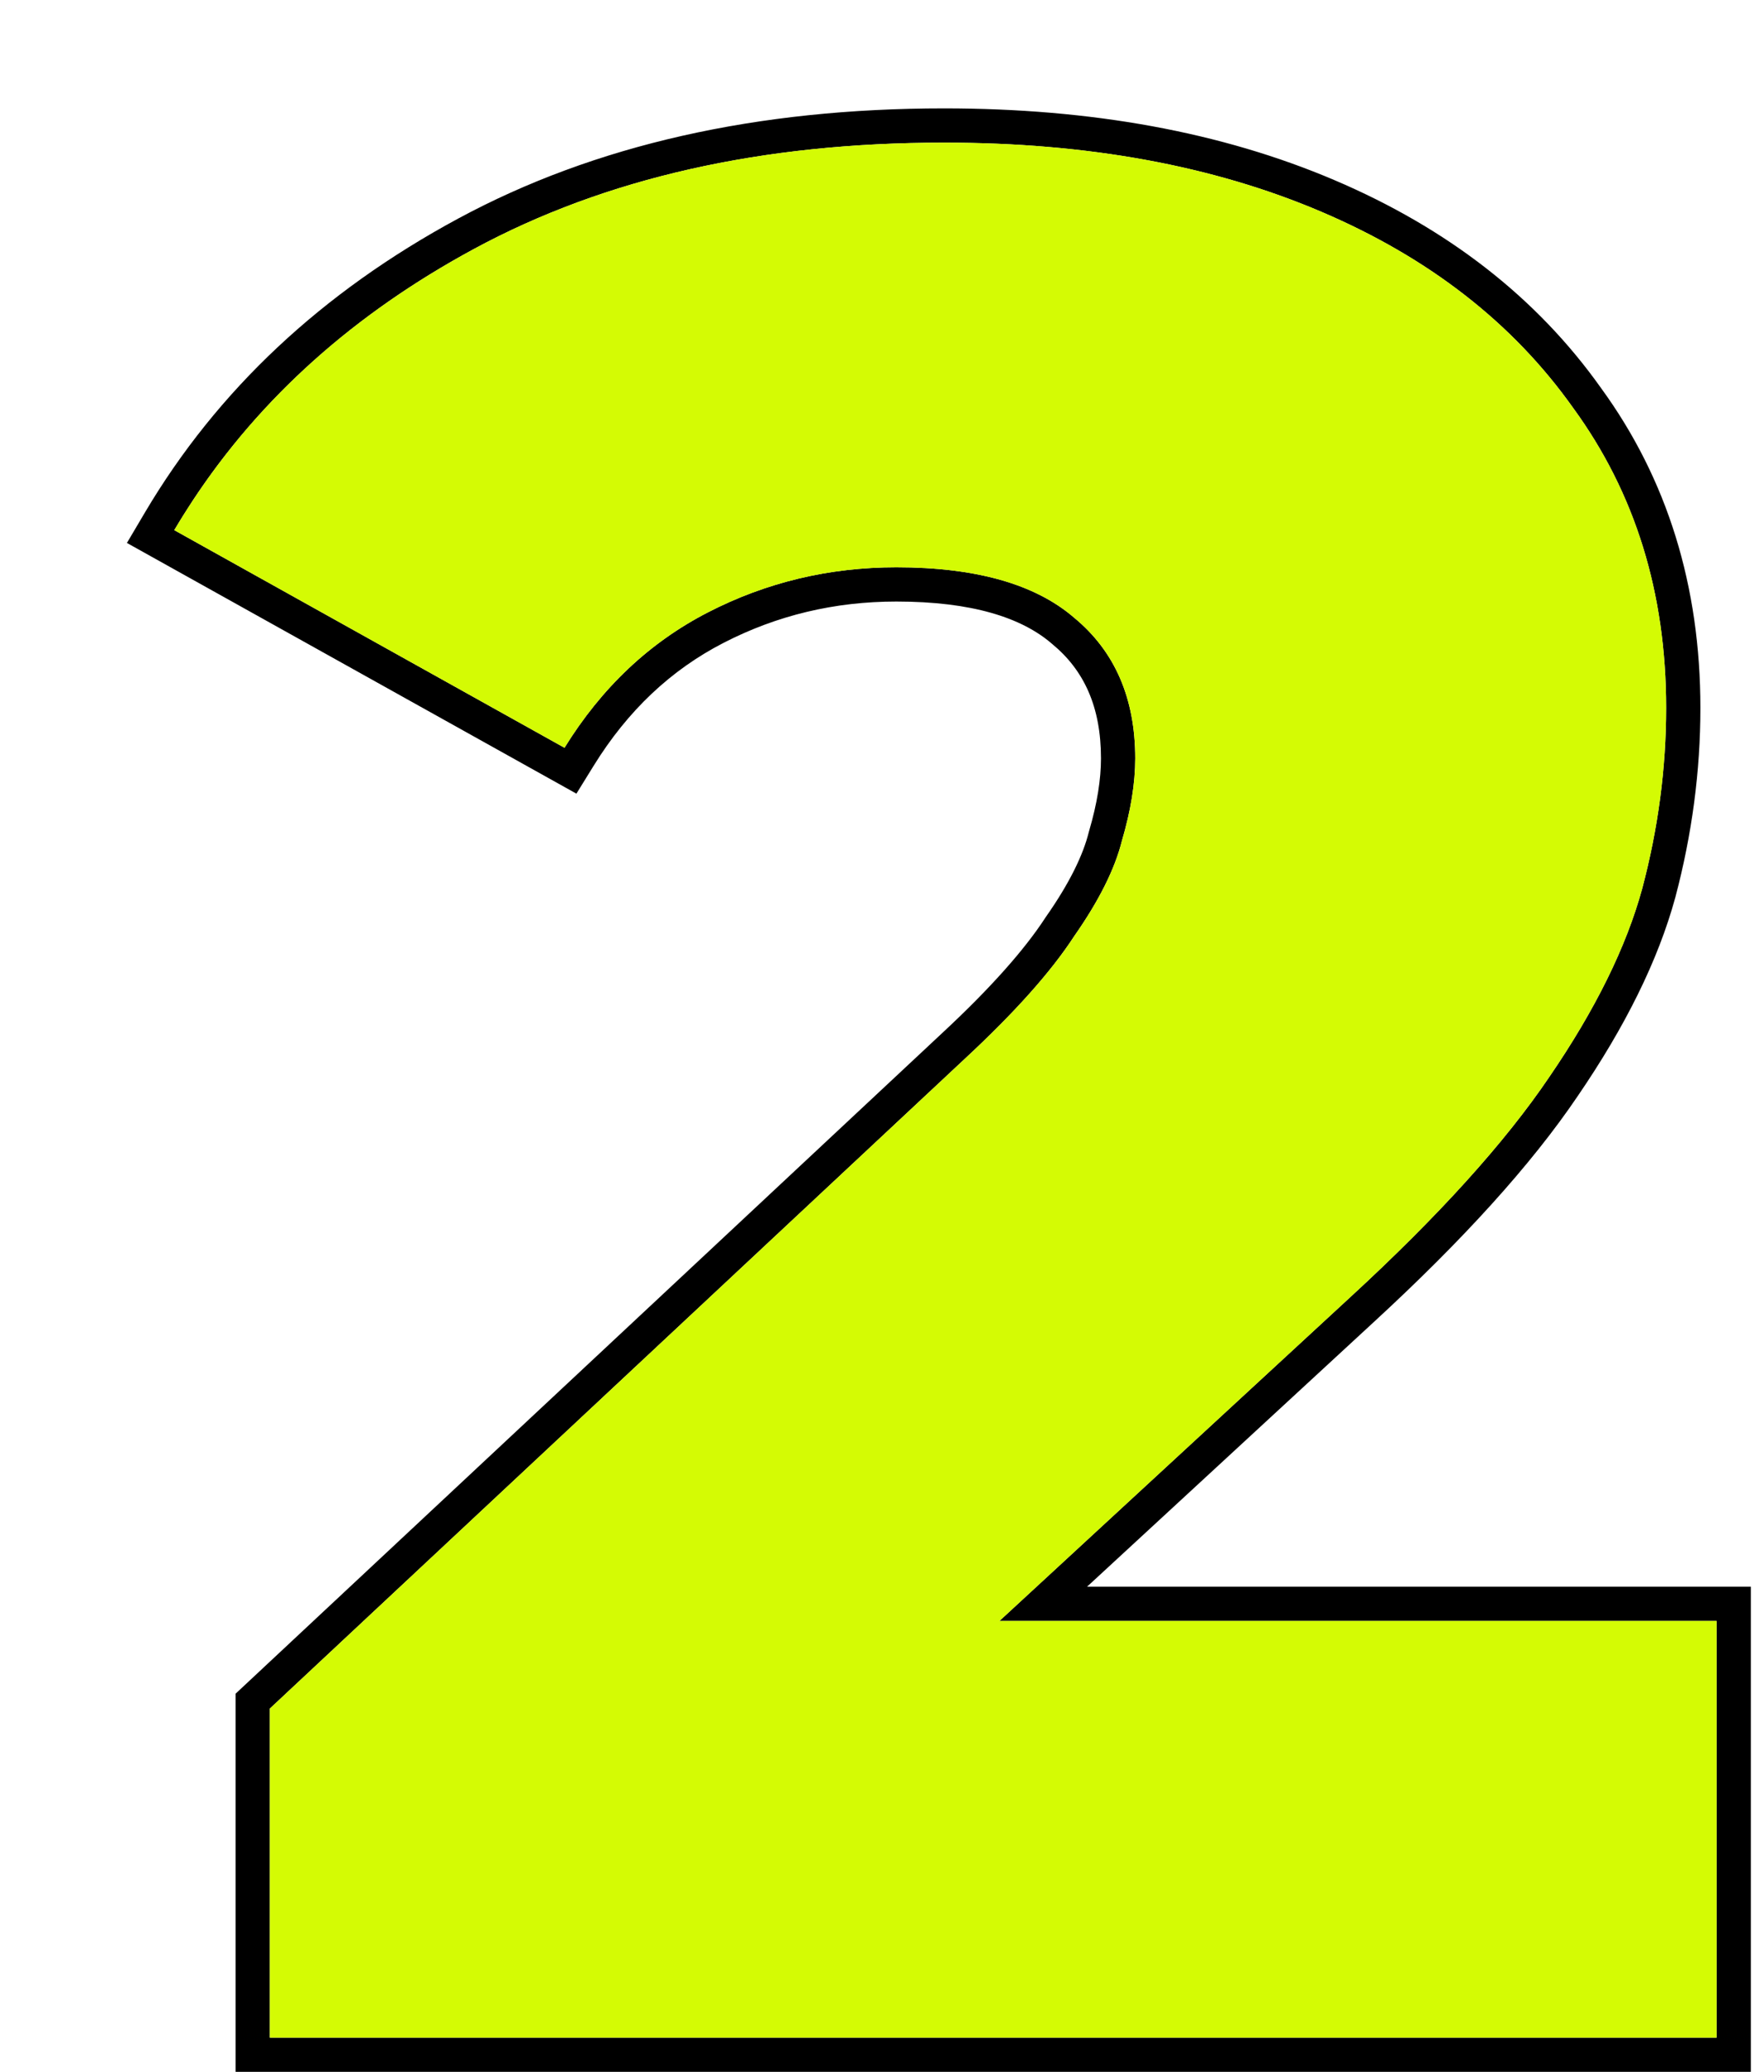 <?xml version="1.0" encoding="UTF-8"?> <svg xmlns="http://www.w3.org/2000/svg" width="103" height="121" viewBox="0 0 103 121" fill="none"> <g filter="url(#filter0_d_42_543)"> <path fill-rule="evenodd" clip-rule="evenodd" d="M6.756 115V92.912L48.005 54.34C50.841 51.706 52.827 49.457 54.044 47.585L54.063 47.556L54.083 47.528C55.45 45.575 56.238 43.941 56.571 42.61L56.581 42.57L56.592 42.531C57.069 40.911 57.286 39.503 57.286 38.29C57.286 35.28 56.297 33.145 54.447 31.617L54.43 31.603L54.414 31.589C52.657 30.072 49.757 29.13 45.336 29.13C41.72 29.13 38.367 29.936 35.247 31.543C32.185 33.12 29.657 35.492 27.663 38.721L26.657 40.349L0.411 25.708L1.454 23.943C5.687 16.78 11.806 11.059 19.74 6.771C27.738 2.448 37.224 0.33 48.126 0.33C56.707 0.33 64.321 1.707 70.92 4.52C77.515 7.331 82.732 11.369 86.485 16.663C90.37 21.995 92.286 28.252 92.286 35.345C92.286 39.037 91.797 42.722 90.825 46.397L90.823 46.404L90.821 46.411C89.816 50.095 87.89 53.965 85.12 58.015C82.417 62.014 78.422 66.418 73.196 71.226C73.196 71.227 73.195 71.227 73.195 71.227L56.471 86.665H95.231V115H6.756ZM51.355 88.665L71.841 69.755C77.008 65.002 80.883 60.713 83.466 56.89C86.153 52.963 87.961 49.295 88.891 45.885C89.821 42.372 90.286 38.858 90.286 35.345C90.286 28.628 88.478 22.79 84.861 17.83C81.348 12.87 76.439 9.047 70.136 6.36C63.833 3.673 56.496 2.33 48.126 2.33C37.483 2.33 28.338 4.397 20.691 8.53C13.69 12.314 8.205 17.225 4.236 23.261C3.87 23.818 3.516 24.384 3.176 24.96L25.961 37.67C28.131 34.157 30.921 31.522 34.331 29.765C37.741 28.008 41.409 27.13 45.336 27.13C49.986 27.13 53.448 28.112 55.721 30.075C58.098 32.038 59.286 34.777 59.286 38.29C59.286 39.737 59.028 41.338 58.511 43.095C58.098 44.748 57.168 46.608 55.721 48.675C54.378 50.742 52.259 53.118 49.366 55.805L8.756 93.78V113H93.231V88.665H51.355Z" fill="black"></path> </g> <g filter="url(#filter1_d_42_543)"> <path d="M8.756 113V93.78L49.366 55.805C52.259 53.118 54.378 50.742 55.721 48.675C57.168 46.608 58.098 44.748 58.511 43.095C59.028 41.338 59.286 39.737 59.286 38.29C59.286 34.777 58.098 32.038 55.721 30.075C53.448 28.112 49.986 27.13 45.336 27.13C41.409 27.13 37.741 28.008 34.331 29.765C30.921 31.522 28.131 34.157 25.961 37.67L3.176 24.96C7.206 18.14 13.044 12.663 20.691 8.53C28.338 4.397 37.483 2.33 48.126 2.33C56.496 2.33 63.833 3.673 70.136 6.36C76.439 9.047 81.348 12.87 84.861 17.83C88.478 22.79 90.286 28.628 90.286 35.345C90.286 38.858 89.821 42.372 88.891 45.885C87.961 49.295 86.153 52.963 83.466 56.89C80.883 60.713 77.008 65.002 71.841 69.755L39.601 99.515L34.486 88.665H93.231V113H8.756Z" fill="#D4FB04"></path> </g> <defs> <filter id="filter0_d_42_543" x="0.411" y="0.33" width="101.82" height="120.67" filterUnits="userSpaceOnUse" color-interpolation-filters="sRGB"> <feFlood flood-opacity="0" result="BackgroundImageFix"></feFlood> <feColorMatrix in="SourceAlpha" type="matrix" values="0 0 0 0 0 0 0 0 0 0 0 0 0 0 0 0 0 0 127 0" result="hardAlpha"></feColorMatrix> <feOffset dx="7" dy="6"></feOffset> <feComposite in2="hardAlpha" operator="out"></feComposite> <feColorMatrix type="matrix" values="0 0 0 0 0 0 0 0 0 0 0 0 0 0 0 0 0 0 1 0"></feColorMatrix> <feBlend mode="normal" in2="BackgroundImageFix" result="effect1_dropShadow_42_543"></feBlend> <feBlend mode="normal" in="SourceGraphic" in2="effect1_dropShadow_42_543" result="shape"></feBlend> </filter> <filter id="filter1_d_42_543" x="3.176" y="2.33" width="97.055" height="116.67" filterUnits="userSpaceOnUse" color-interpolation-filters="sRGB"> <feFlood flood-opacity="0" result="BackgroundImageFix"></feFlood> <feColorMatrix in="SourceAlpha" type="matrix" values="0 0 0 0 0 0 0 0 0 0 0 0 0 0 0 0 0 0 127 0" result="hardAlpha"></feColorMatrix> <feOffset dx="7" dy="6"></feOffset> <feComposite in2="hardAlpha" operator="out"></feComposite> <feColorMatrix type="matrix" values="0 0 0 0 0 0 0 0 0 0 0 0 0 0 0 0 0 0 1 0"></feColorMatrix> <feBlend mode="normal" in2="BackgroundImageFix" result="effect1_dropShadow_42_543"></feBlend> <feBlend mode="normal" in="SourceGraphic" in2="effect1_dropShadow_42_543" result="shape"></feBlend> </filter> </defs> </svg> 